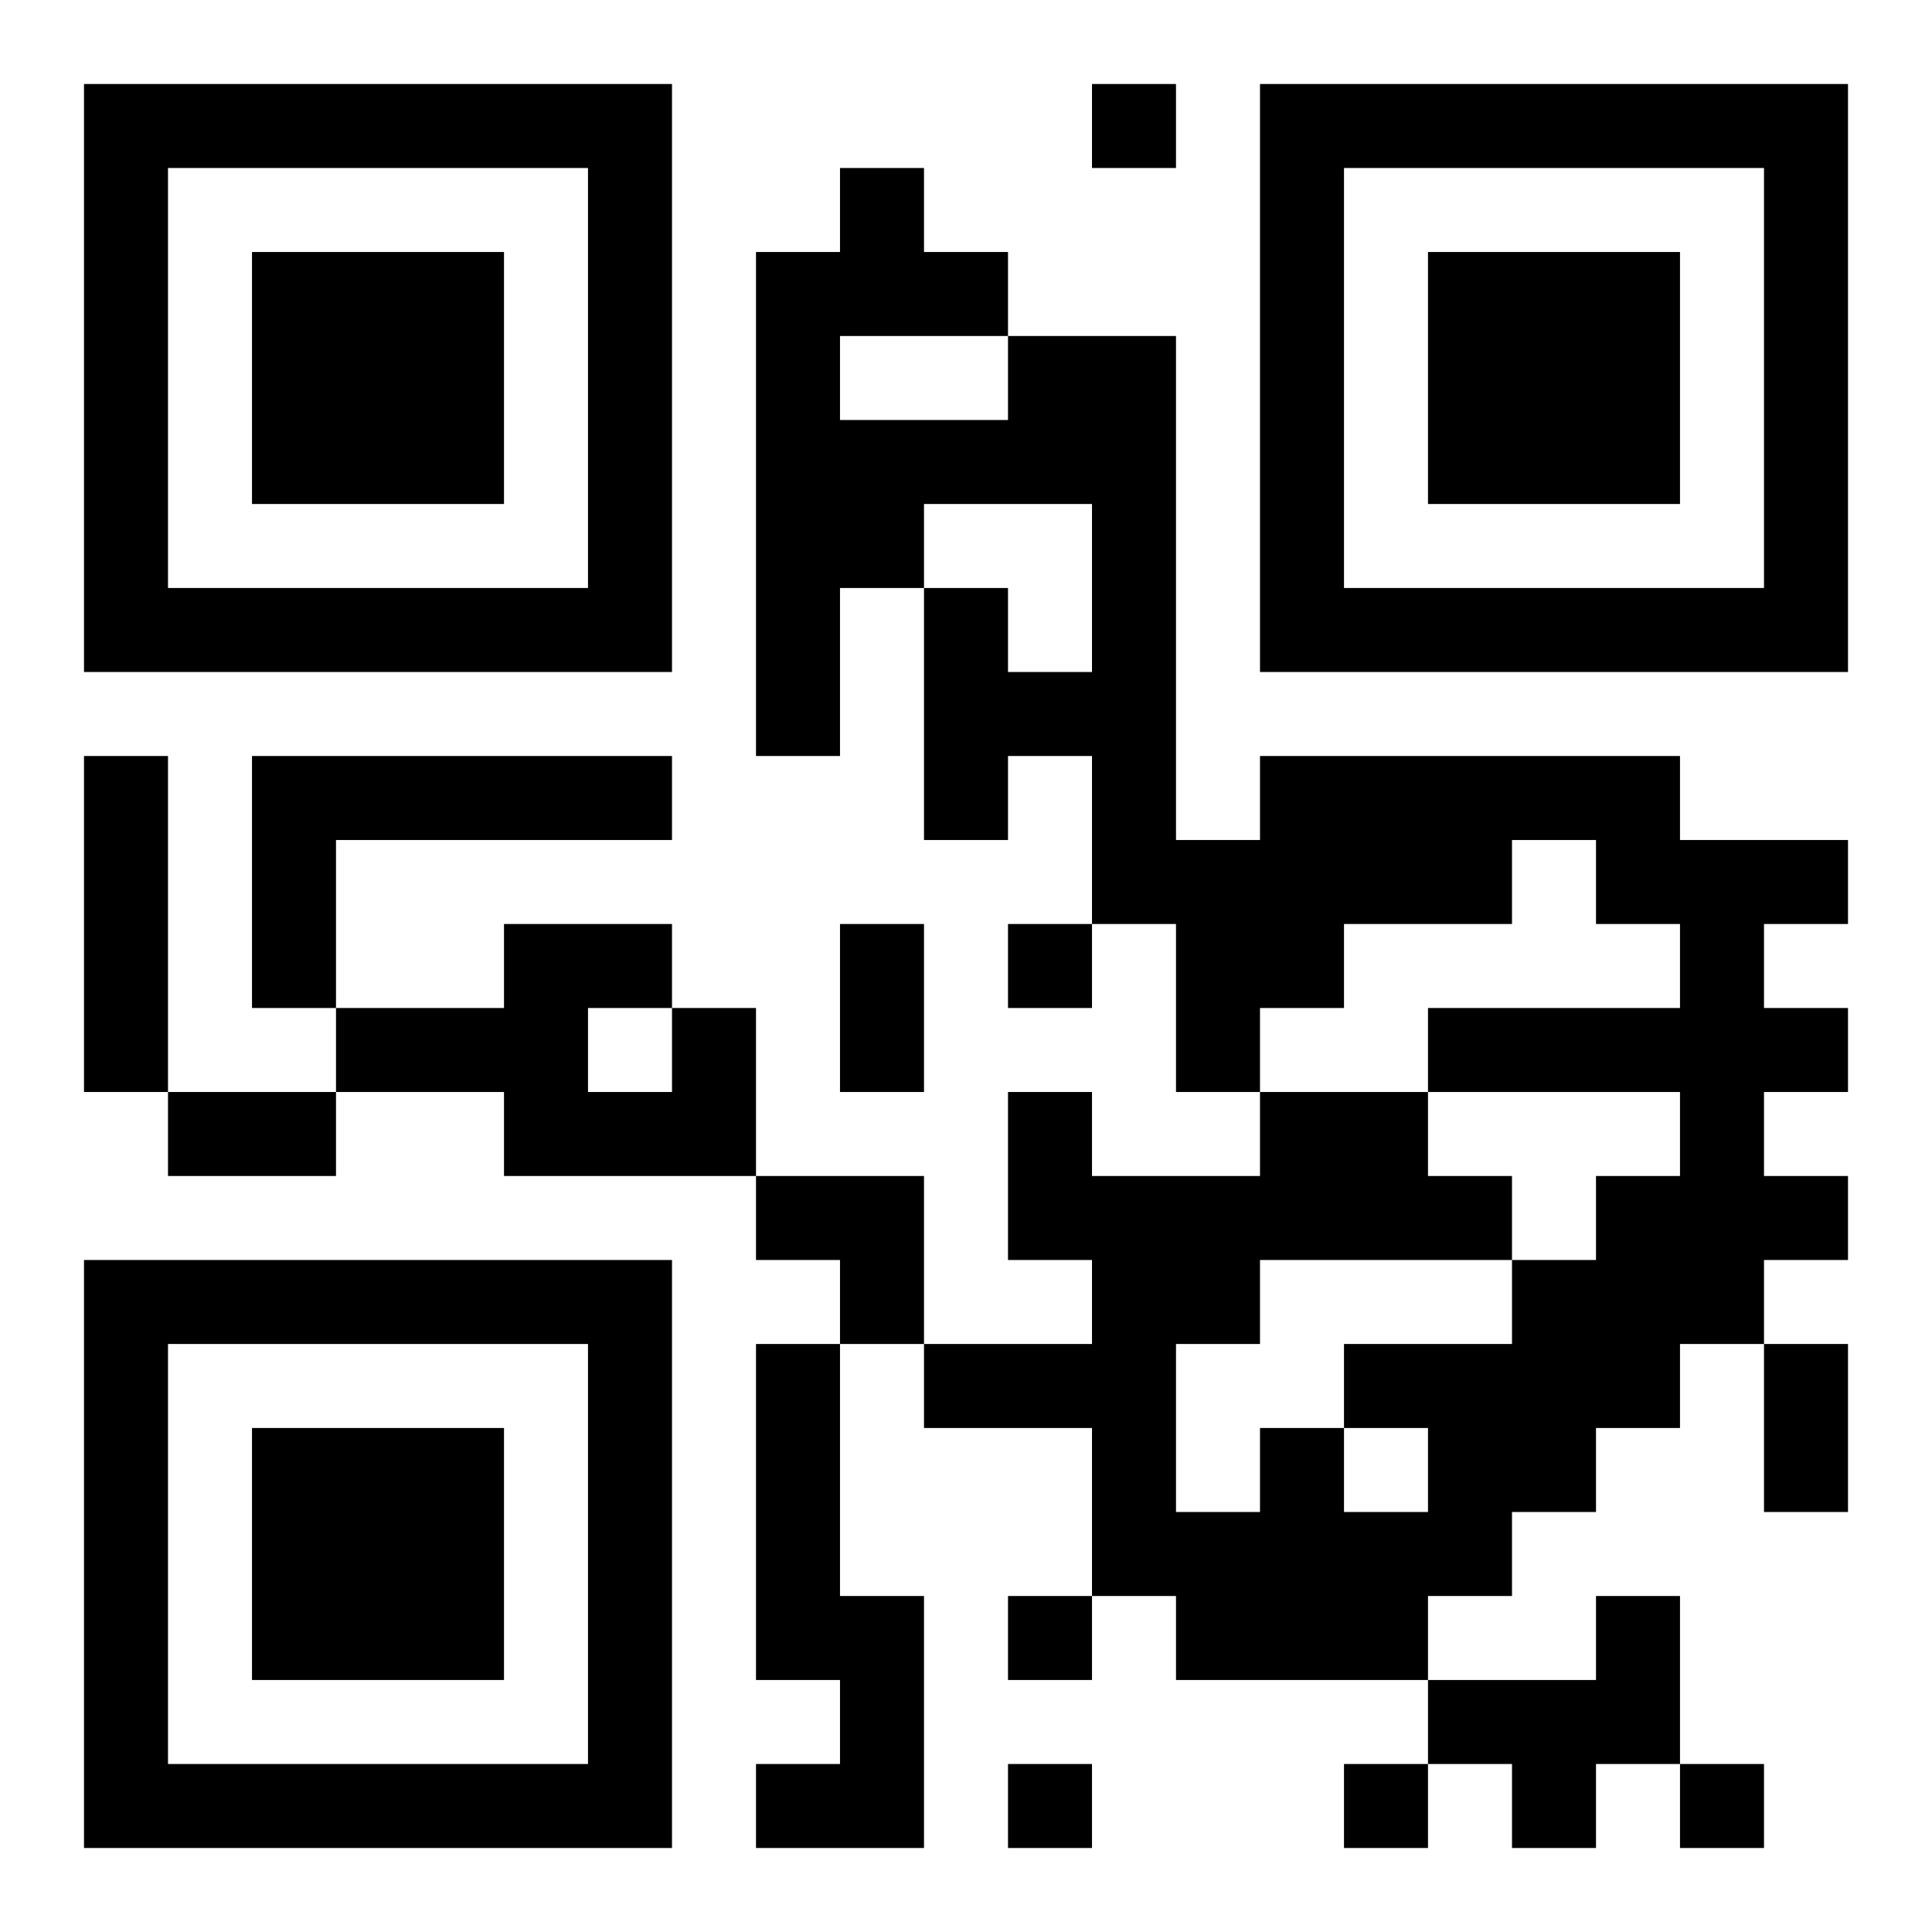 <svg xmlns="http://www.w3.org/2000/svg" width="92" height="92" viewBox="0 0 23 23"><path d="M1 1h7v7h-7zM13 1h1v1h-1zM15 1h7v7h-7zM2 2v5h5v-5zM10 2h1v1h1v1h-2v1h2v-1h2v6h1v-1h5v1h2v1h-1v1h1v1h-1v1h1v1h-1v1h-1v1h-1v1h-1v1h-1v1h-3v-1h-1v-2h-2v-1h2v-1h-1v-2h1v1h2v-1h2v1h1v1h-3v1h-1v2h1v-1h1v1h1v-1h-1v-1h2v-1h1v-1h1v-1h-3v-1h3v-1h-1v-1h-1v1h-2v1h-1v1h-1v-2h-1v-2h-1v1h-1v-3h1v1h1v-2h-2v1h-1v2h-1v-6h1zM16 2v5h5v-5zM3 3h3v3h-3zM17 3h3v3h-3zM1 9h1v4h-1zM3 9h5v1h-4v2h-1zM6 11h2v1h-1v1h1v-1h1v2h-3v-1h-2v-1h2zM10 11h1v2h-1zM12 11h1v1h-1zM2 13h2v1h-2zM9 14h2v2h-1v-1h-1zM1 15h7v7h-7zM2 16v5h5v-5zM9 16h1v3h1v3h-2v-1h1v-1h-1zM21 16h1v2h-1zM3 17h3v3h-3zM12 19h1v1h-1zM19 19h1v2h-1v1h-1v-1h-1v-1h2zM12 21h1v1h-1zM16 21h1v1h-1zM20 21h1v1h-1z"/></svg>